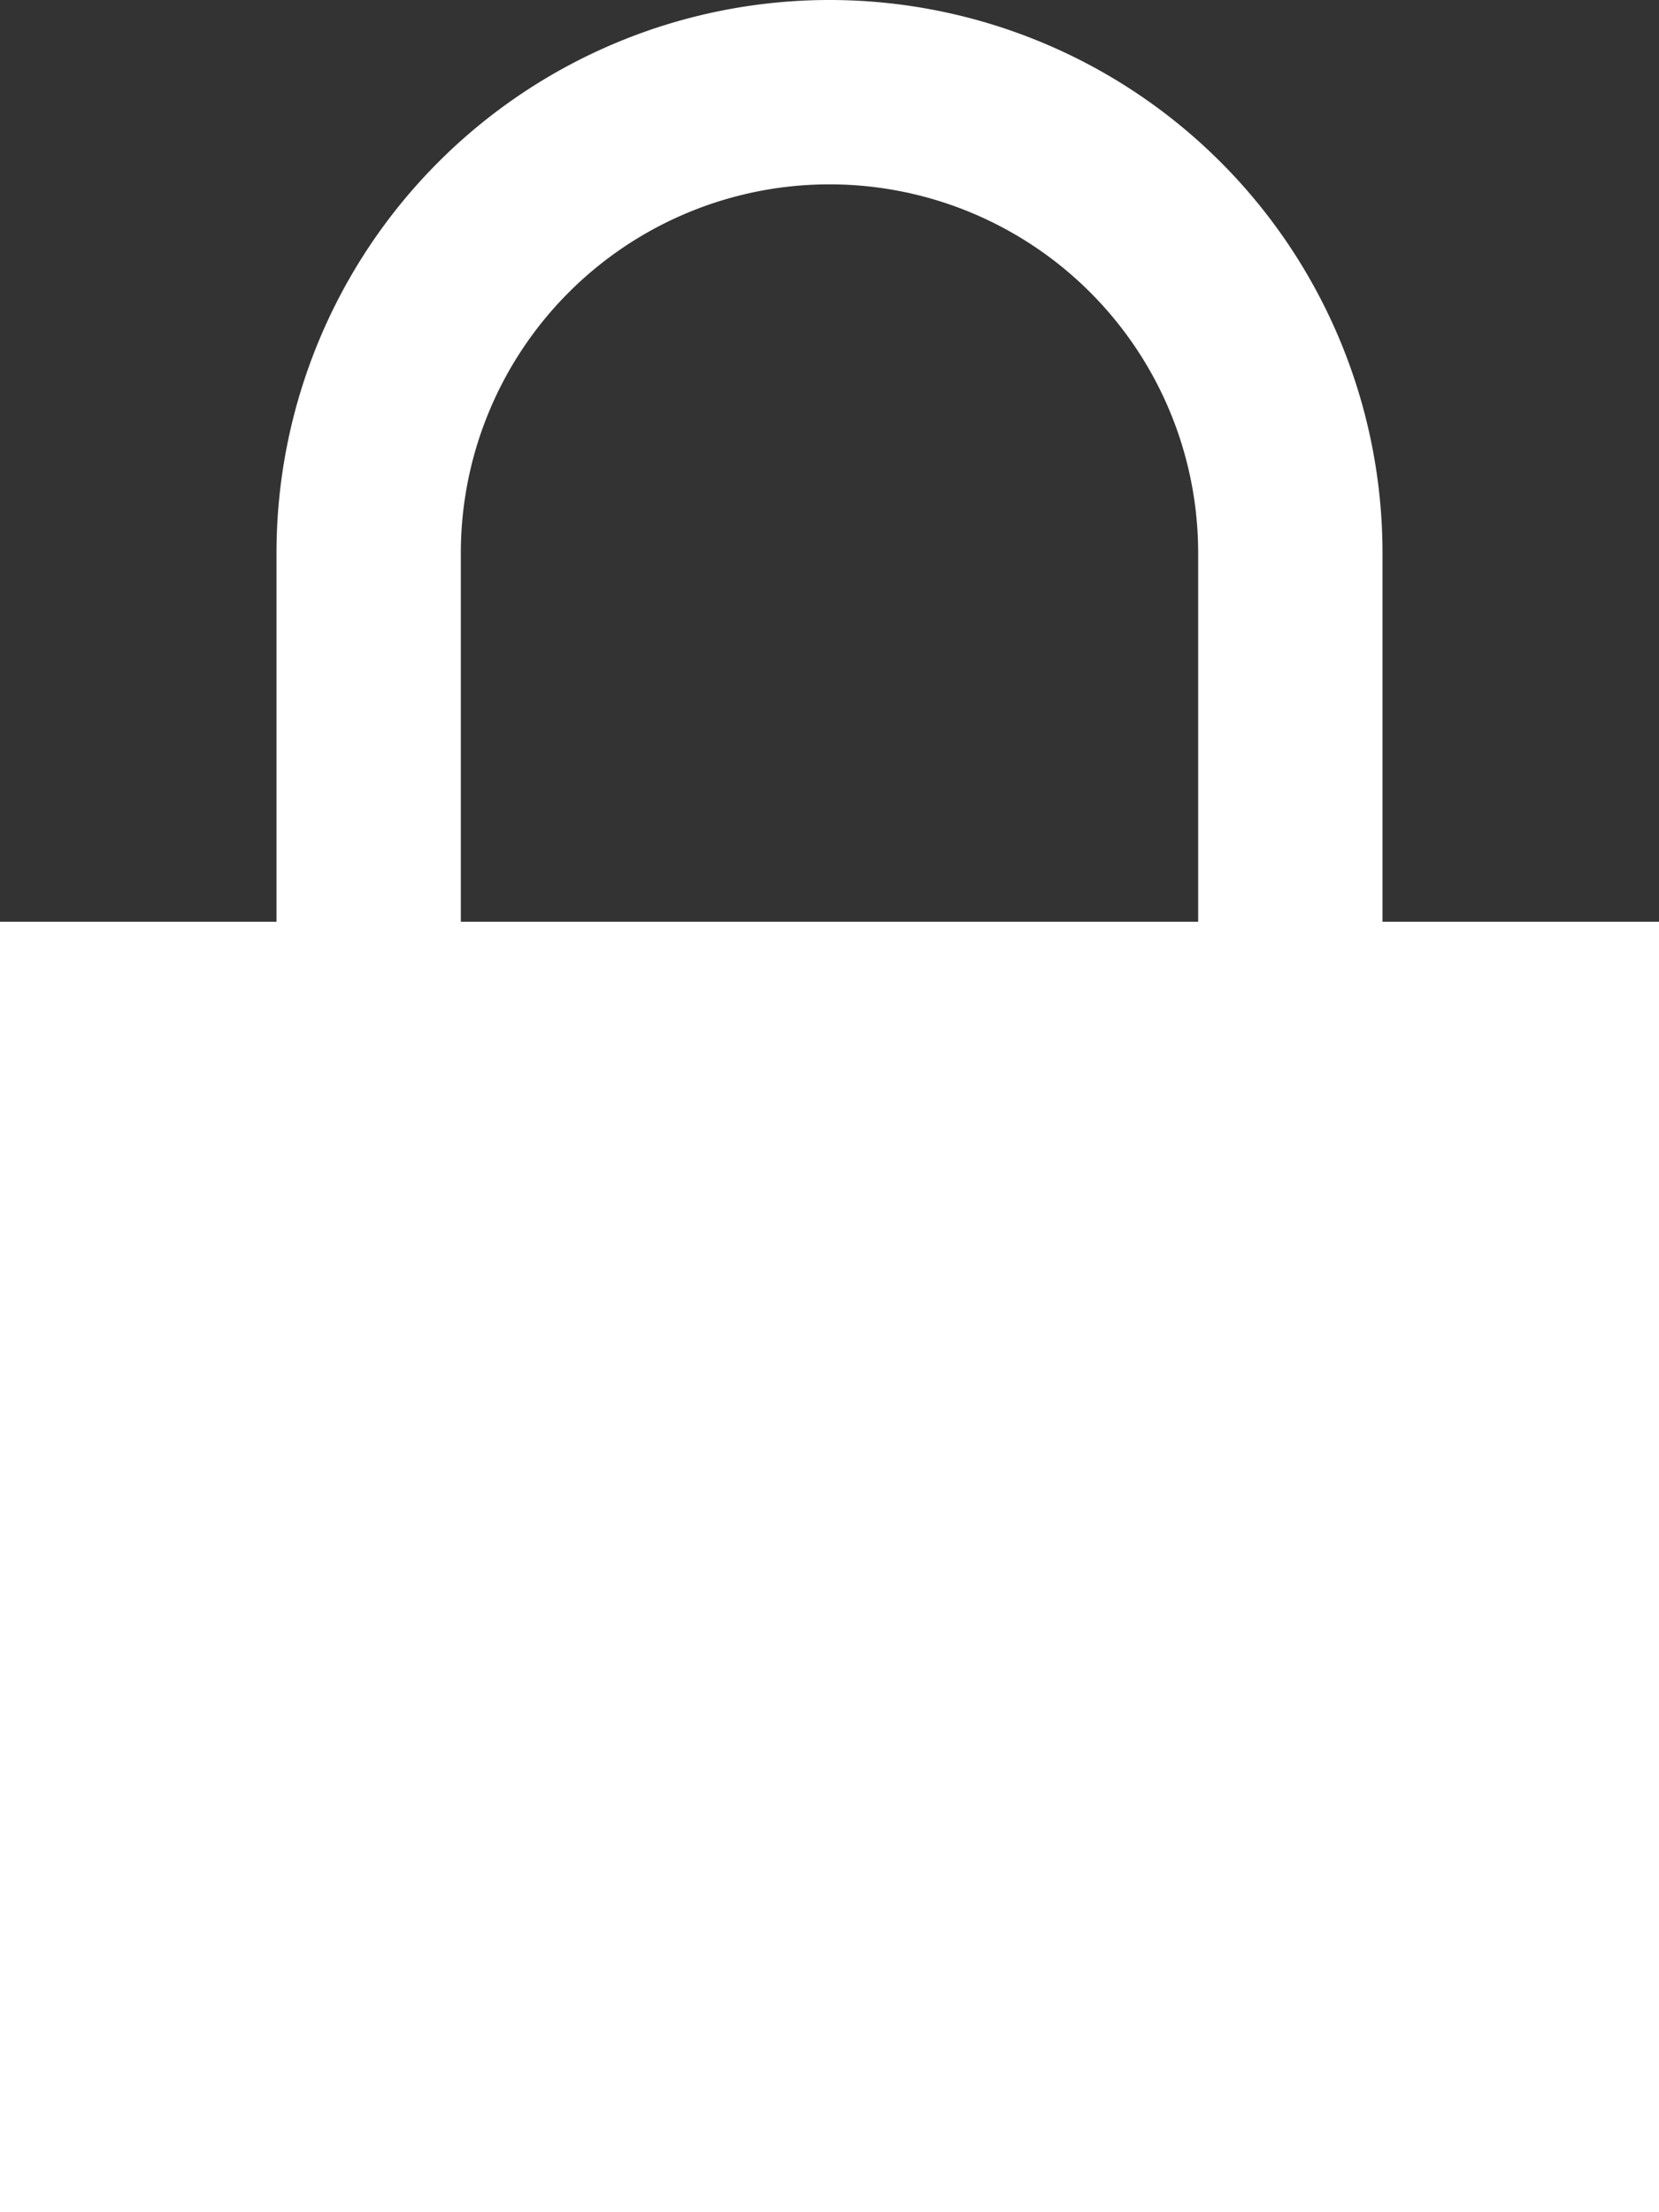 <svg xmlns="http://www.w3.org/2000/svg" width="9" height="12" viewBox="0 0 9 12">
  <rect x="0" y="0" width="9" height="12" fill="#333333" stroke="none"/>
  <defs>
    <style>
      .cls-1 {
        fill: #fff;
        fill-rule: evenodd;
      }
    </style>
  </defs>
  <path id="icon_lock.svg" class="cls-1" d="M745.5,646v-2a2,2,0,0,1,4,0v2h-4Zm5,0v-2a3,3,0,0,0-6,0v2H743v7h9v-7h-1.5Z" transform="translate(-743 -641)"/>
</svg>
